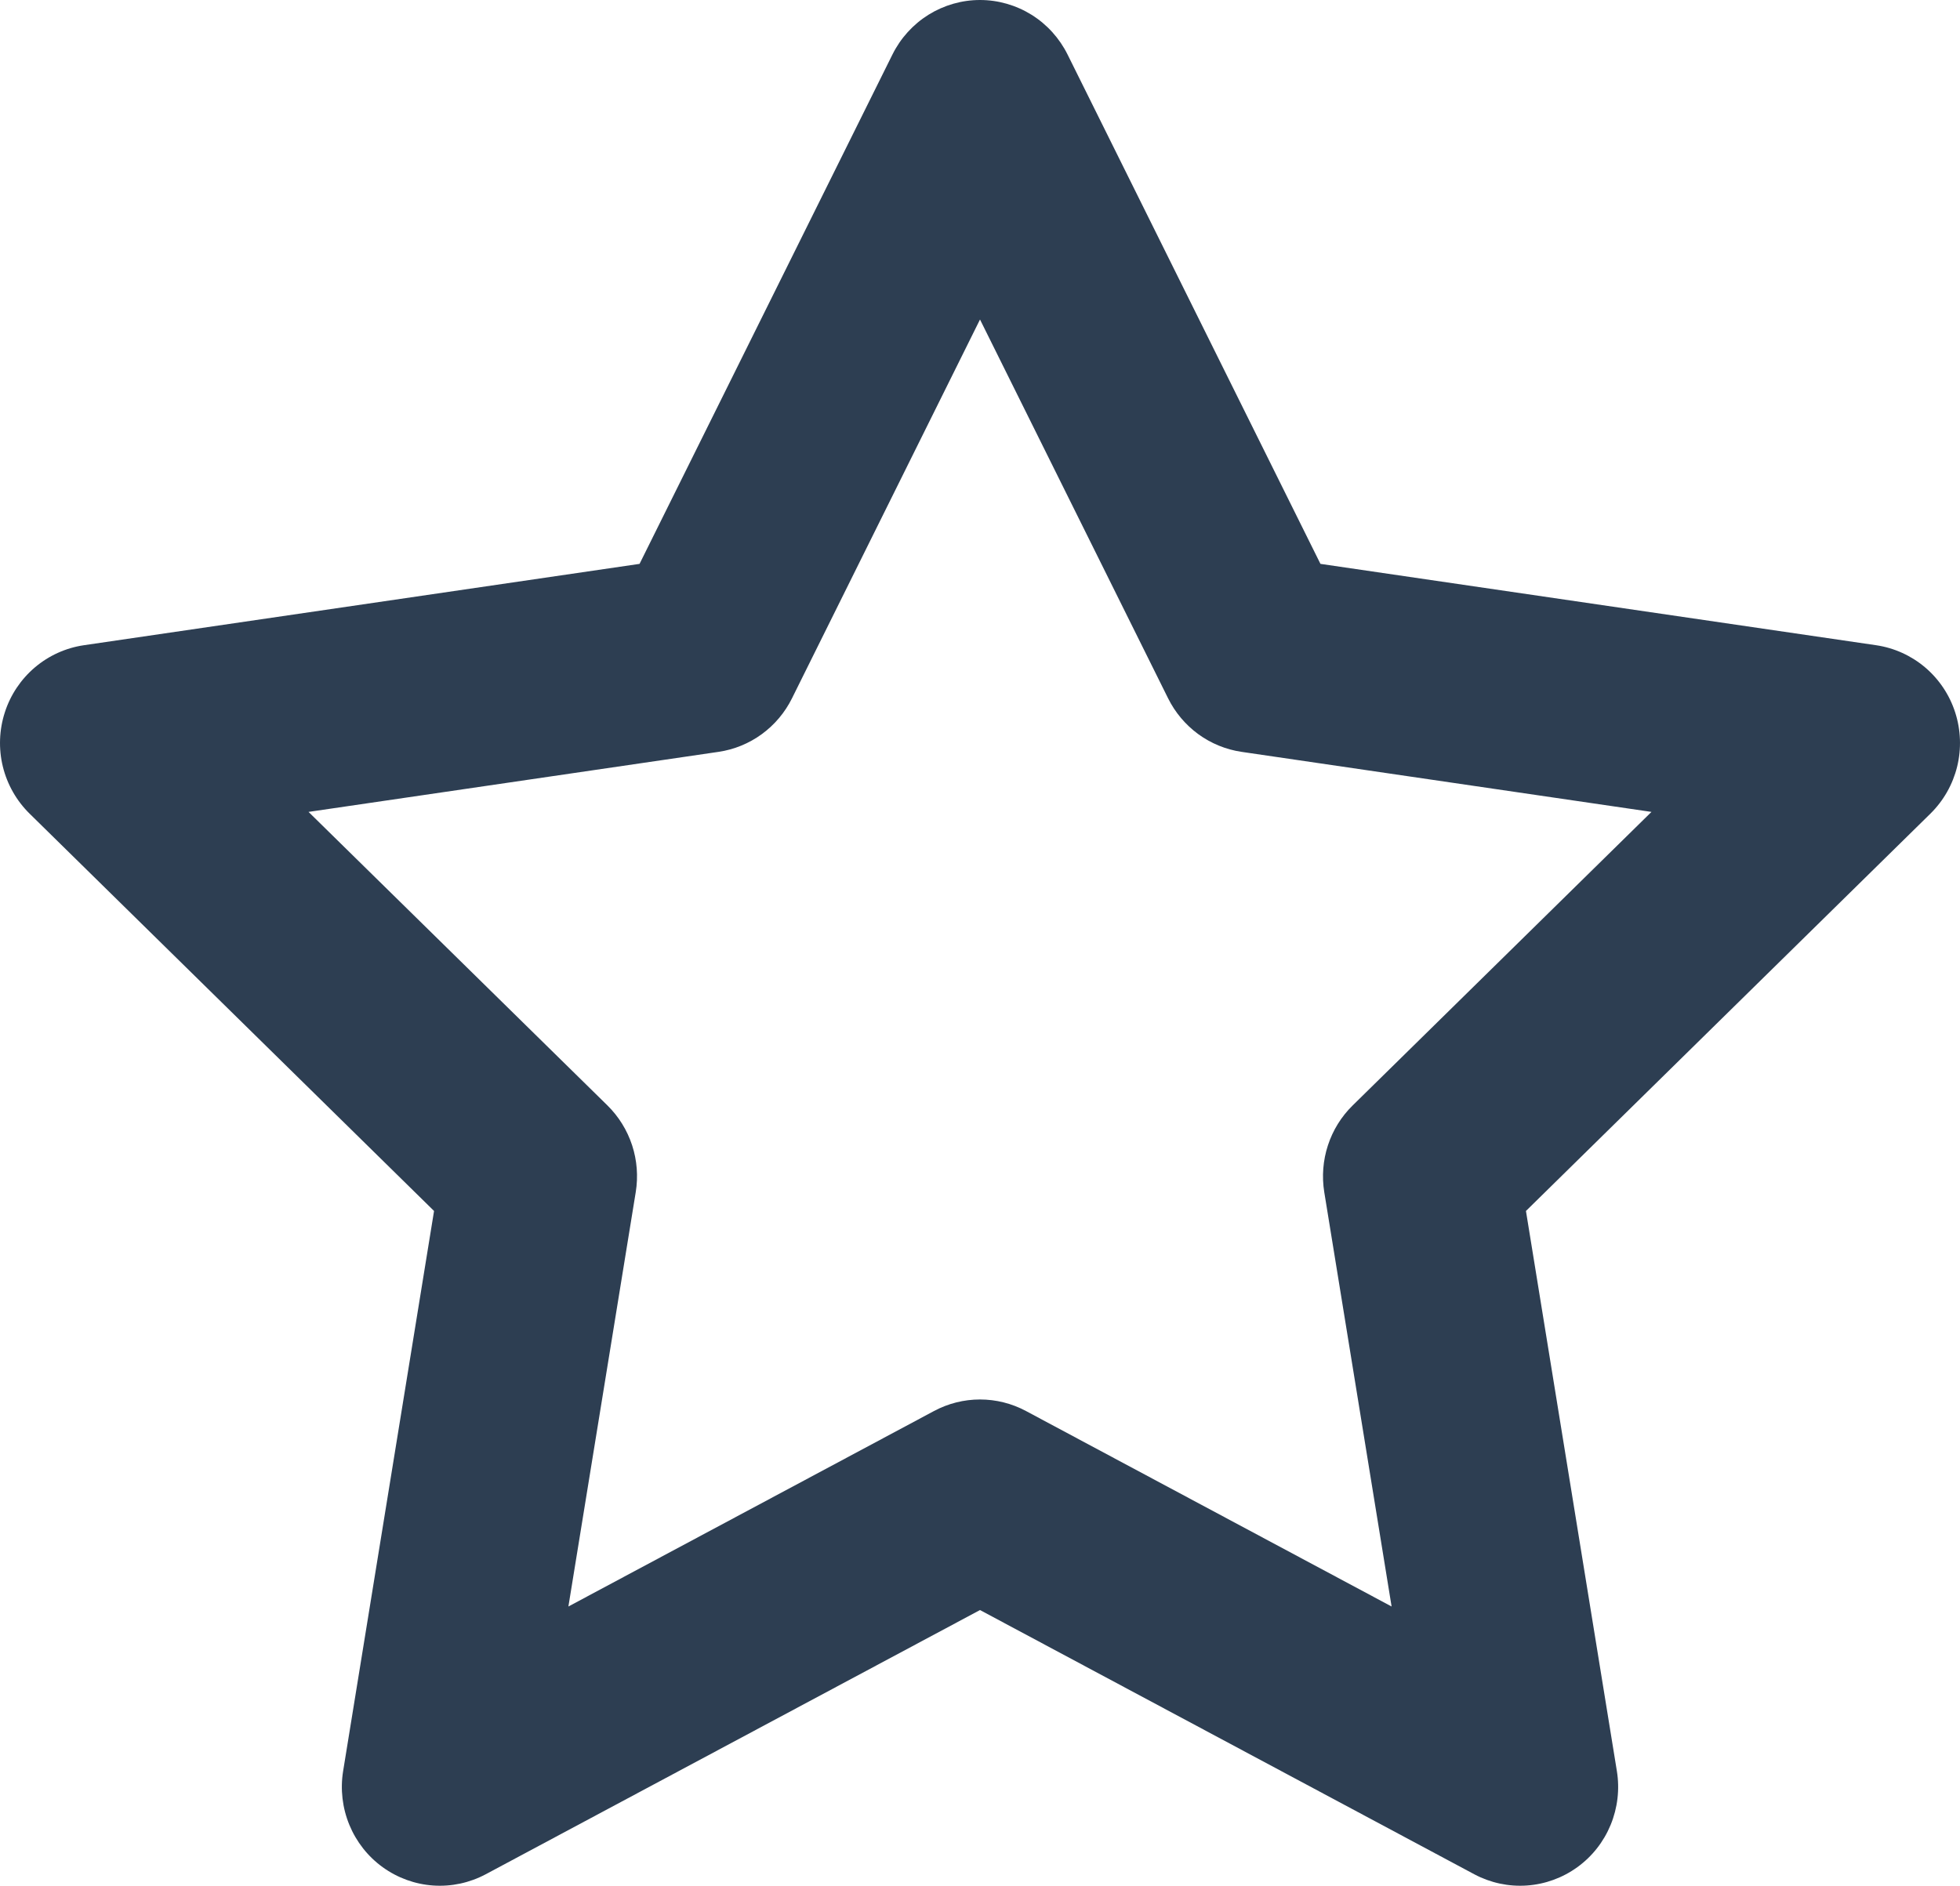 <svg width="53" height="51" viewBox="0 0 53 51" fill="none" xmlns="http://www.w3.org/2000/svg">
<path d="M26.5 0C26.992 0 27.474 0.139 27.893 0.399C28.311 0.66 28.649 1.033 28.869 1.477L35.706 15.25L50.731 17.45C51.22 17.522 51.68 17.73 52.058 18.051C52.436 18.372 52.718 18.794 52.87 19.268C53.023 19.742 53.041 20.25 52.923 20.733C52.804 21.217 52.553 21.658 52.199 22.006L41.263 32.751L43.722 47.902C43.801 48.392 43.742 48.895 43.553 49.354C43.364 49.813 43.052 50.21 42.651 50.499C42.25 50.789 41.778 50.96 41.285 50.994C40.794 51.028 40.302 50.922 39.866 50.69L26.5 43.544L13.134 50.69C12.698 50.922 12.207 51.028 11.714 50.994C11.223 50.96 10.75 50.789 10.349 50.499C9.948 50.21 9.636 49.813 9.447 49.354C9.258 48.895 9.199 48.392 9.278 47.902L11.737 32.751L0.801 22.006C0.447 21.658 0.196 21.217 0.077 20.733C-0.041 20.25 -0.023 19.742 0.13 19.268C0.282 18.794 0.564 18.372 0.942 18.051C1.32 17.73 1.78 17.522 2.269 17.45L17.294 15.25L24.131 1.477C24.351 1.033 24.689 0.66 25.107 0.399C25.526 0.139 26.008 0 26.5 0ZM26.5 8.641L21.417 18.884C21.227 19.269 20.946 19.602 20.6 19.855C20.254 20.107 19.853 20.272 19.43 20.334L8.343 21.958L16.425 29.896C16.73 30.196 16.959 30.566 17.093 30.974C17.226 31.382 17.26 31.817 17.191 32.241L15.37 43.448L25.257 38.161C25.64 37.956 26.067 37.849 26.5 37.849C26.933 37.849 27.36 37.956 27.743 38.161L37.63 43.448L35.809 32.241C35.741 31.817 35.775 31.383 35.908 30.976C36.041 30.568 36.27 30.198 36.575 29.899L44.657 21.958L33.573 20.334C33.15 20.272 32.748 20.107 32.402 19.855C32.056 19.602 31.776 19.269 31.585 18.884L26.5 8.641Z" fill="#2D3E52"/>
</svg>
